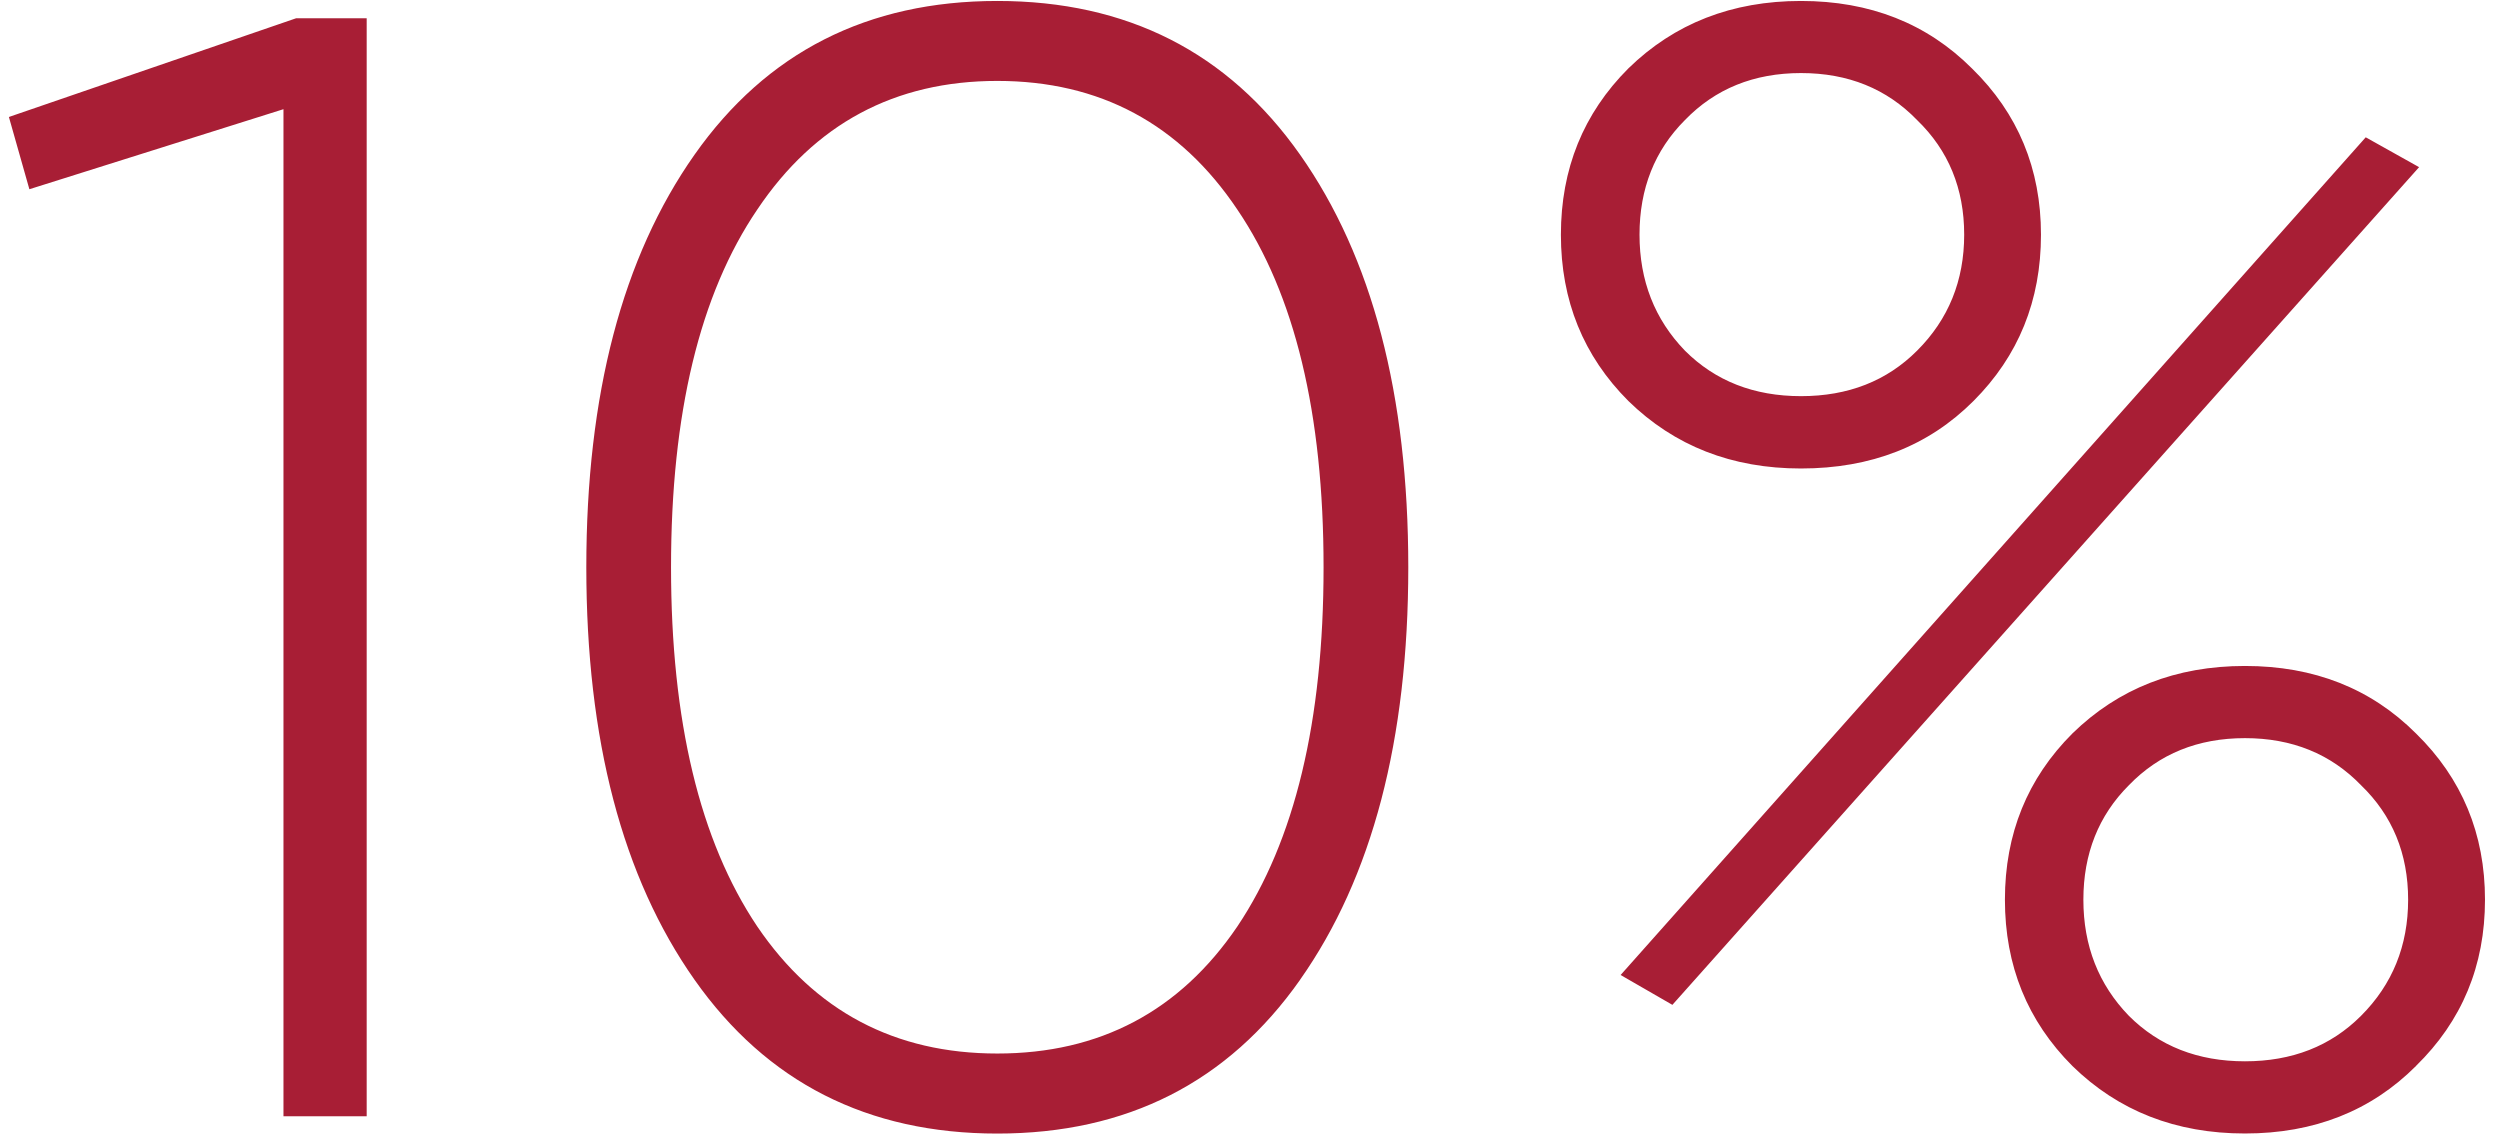 <svg xmlns="http://www.w3.org/2000/svg" width="119" height="54" viewBox="0 0 31.485 14.287"><g fill="#a81e35"><path d="M3.729.23h.889v13.828H3.57V1.375L.37 2.383l-.258-.91zM16.373 12.34q-1.363 1.936-3.813 1.936t-3.813-1.937q-1.363-1.936-1.363-5.195 0-3.26 1.363-5.196T12.56.012q2.45 0 3.813 1.936t1.363 5.196q0 3.26-1.363 5.195zm-6.836-.672q1.087 1.6 3.023 1.6 1.936 0 3.023-1.6 1.086-1.62 1.086-4.524t-1.086-4.505q-1.087-1.62-3.023-1.62-1.936 0-3.023 1.62-1.086 1.6-1.086 4.505 0 2.904 1.086 4.524zM22.681 5.9q-1.303 0-2.173-.85-.85-.85-.85-2.094 0-1.245.85-2.095.87-.849 2.173-.849 1.304 0 2.154.85.869.849.869 2.094 0 1.244-.85 2.094-.849.85-2.173.85zM21.22 4.416q.573.573 1.462.573.89 0 1.462-.573.593-.592.593-1.461 0-.87-.593-1.443-.573-.592-1.462-.592t-1.462.592q-.572.573-.572 1.443 0 .869.572 1.461zm-.81 7.863l9.384-10.55.672.376-9.404 10.55zm10.017 1.146q-.85.85-2.154.85-1.304 0-2.173-.85-.85-.85-.85-2.094 0-1.245.85-2.094.87-.85 2.173-.85 1.304 0 2.154.85.869.85.869 2.094 0 1.245-.87 2.094zm-3.616-.632q.573.573 1.462.573.89 0 1.462-.573.593-.593.593-1.462 0-.87-.593-1.442-.573-.593-1.462-.593t-1.462.593q-.573.573-.573 1.442 0 .87.573 1.462z"/></g></svg>